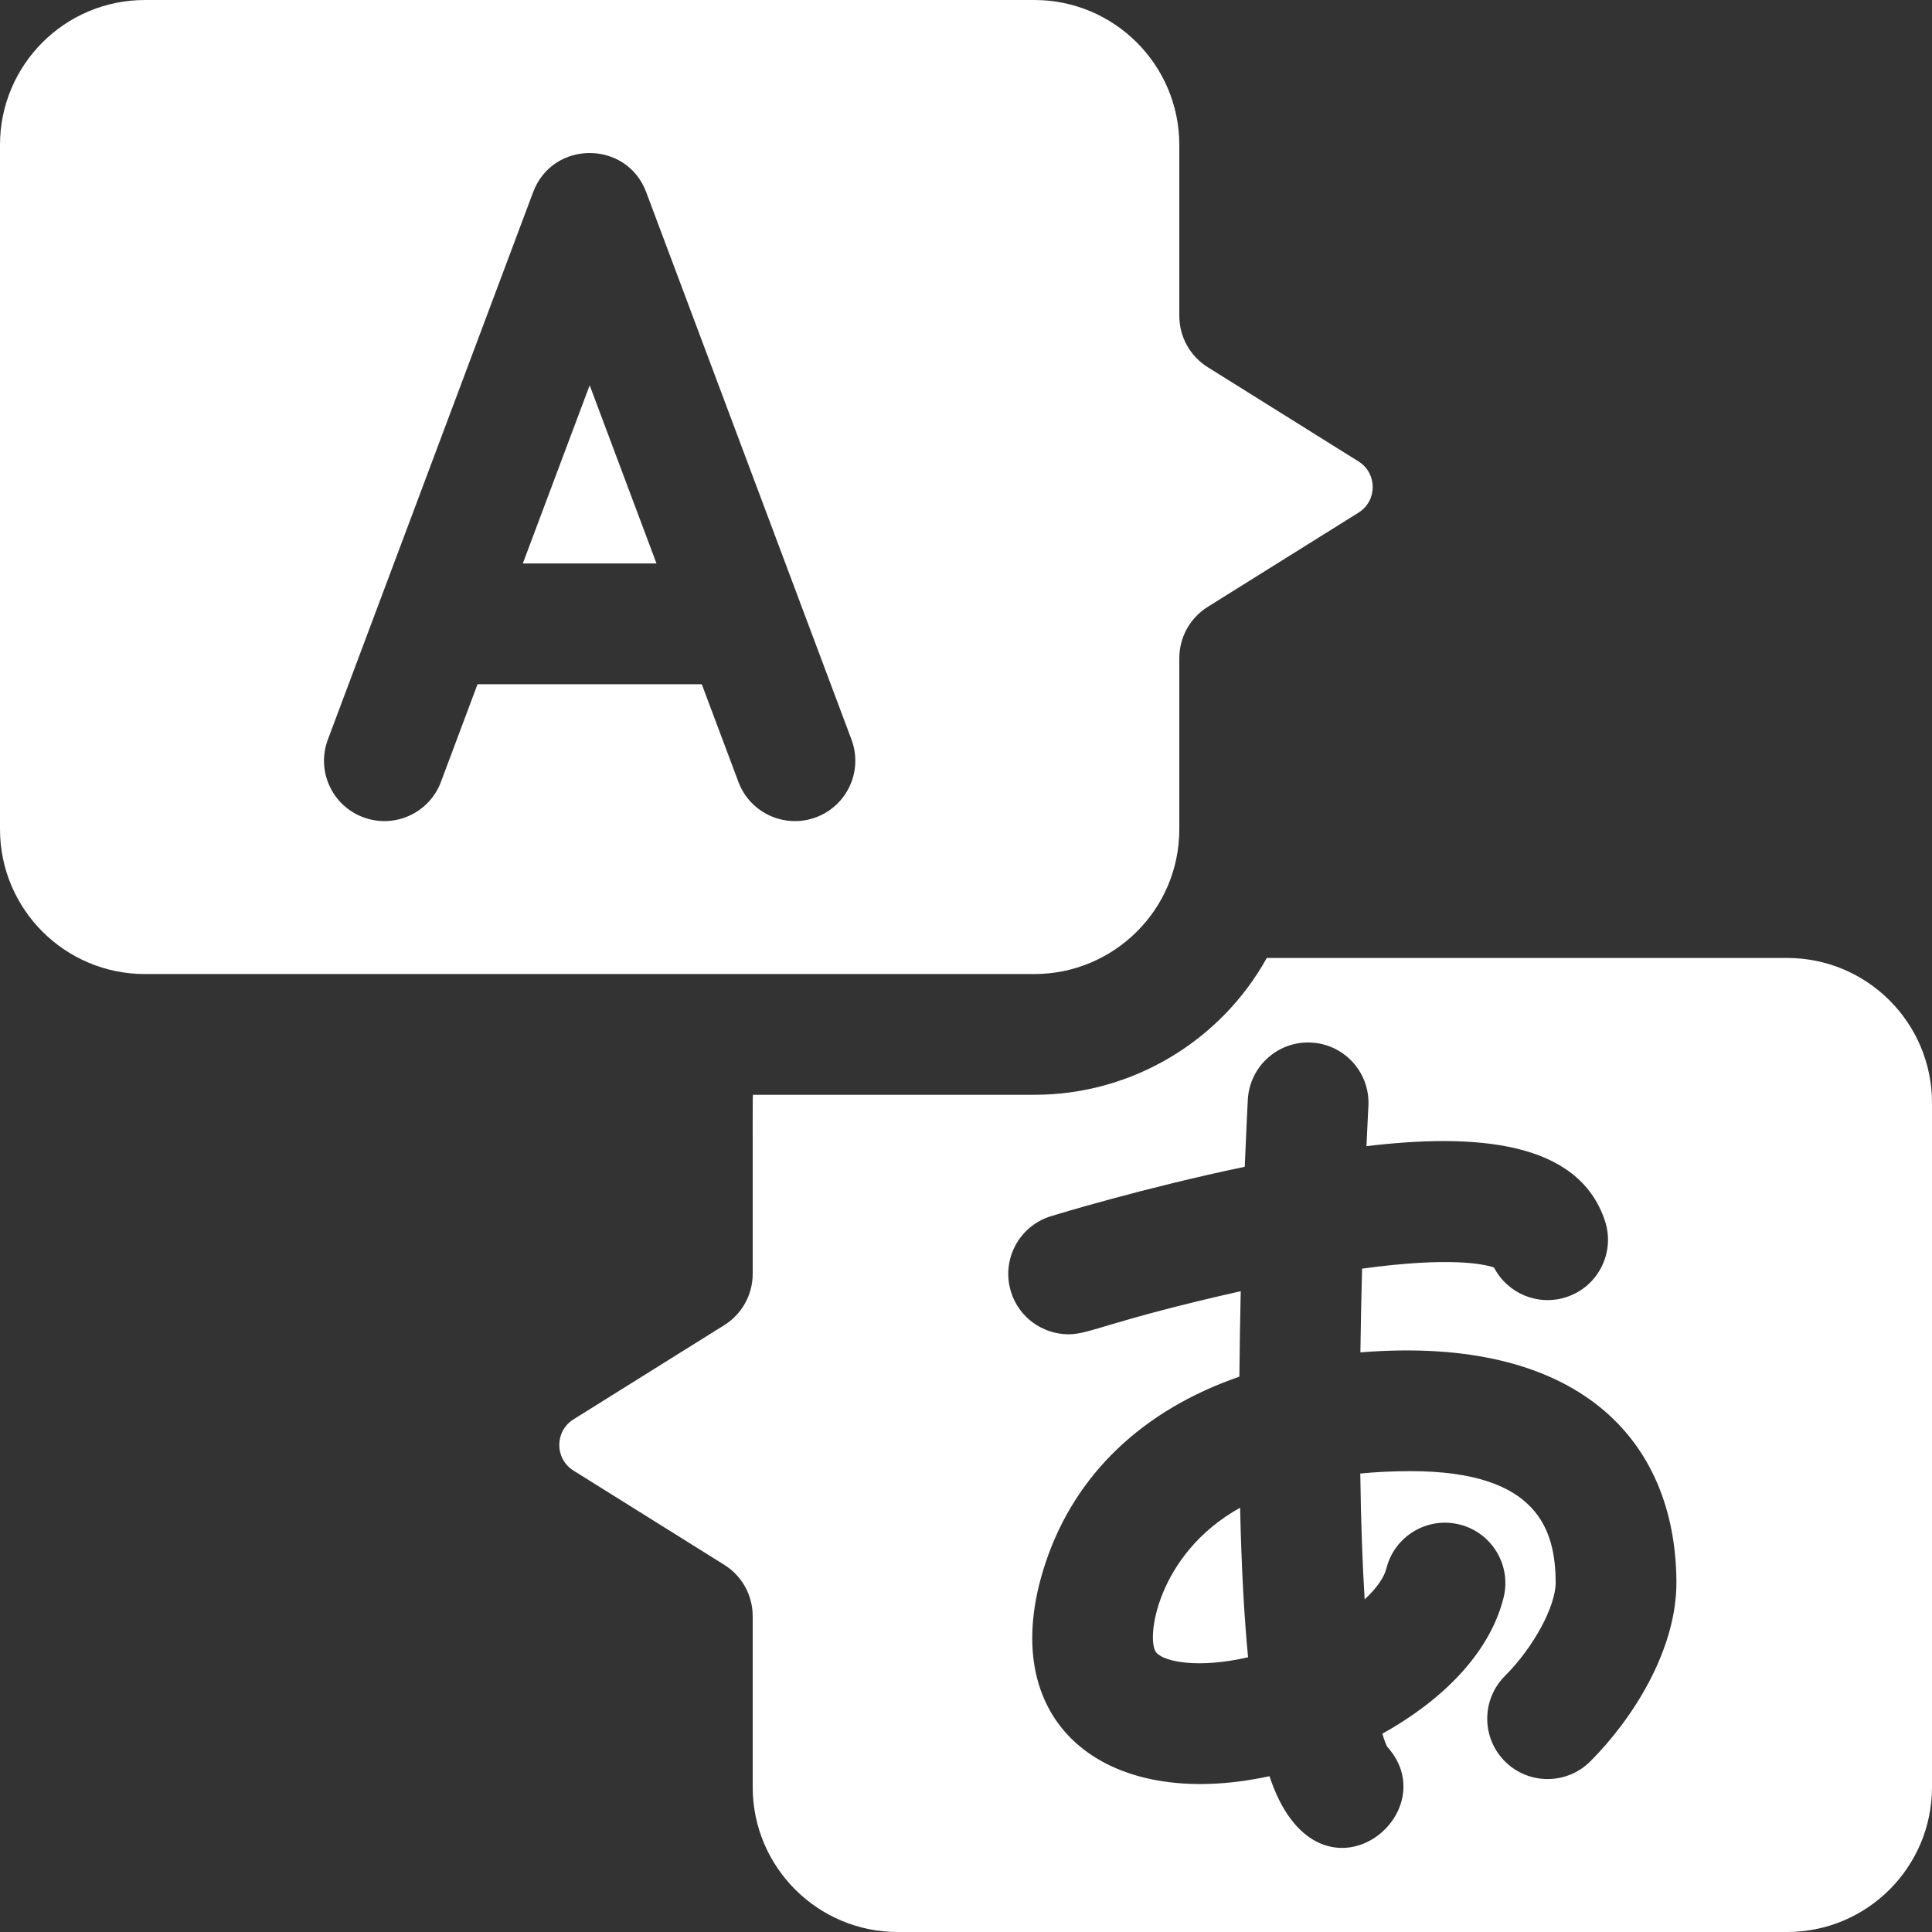 <svg id="Layer_1" enable-background="new 0 0 512 512" height="512" viewBox="0 0 512 512" fill="#FFF" width="512" xmlns="http://www.w3.org/2000/svg"><rect x="0" y="0" width="512" height="512" fill="#333333" stroke="none"/><path d="m473.6 253.87h-137.89c-12.26 22.07-35.74 36.26-61.58 36.26h-74.6c-.085 1.508-.06-2.146-.06 47.47 0 5.52-2.85 10.64-7.52 13.57l-39.974 24.977c-5.014 3.133-5.015 10.435-.001 13.568l39.975 24.985c4.67 2.92 7.52 8.05 7.52 13.57v45.33c0 21.17 17.22 38.4 38.4 38.4h235.73c21.208 0 38.4-17.192 38.4-38.4v-181.33c0-21.208-17.192-38.4-38.4-38.4zm-52.15 212.91c-6.25 6.25-16.38 6.25-22.63 0s-6.25-16.38 0-22.63c7.58-7.58 13.49-18.49 13.45-24.84-.09-13.71-4.54-29.44-38.4-29.44-4.67 0-9.13.21-13.38.63.18 13.4.6 24.38 1.16 33.35 3.12-2.9 5.15-5.76 5.76-8.2 2.14-8.57 10.83-13.79 19.4-11.64 8.58 2.14 13.79 10.83 11.65 19.4-3.78 15.1-16.74 27.48-32.12 36.04.57 1.95 1.03 2.97 1.28 3.44 16.491 18.266-18.71 45.724-31.19 7.82-44.071 9.546-73.354-14.546-59.34-56.57 7.85-23.55 25.83-40.49 51.36-49.31.07-7.8.2-15.44.36-22.65-34.784 7.83-40.018 11.42-45.61 11.42-6.84 0-13.18-4.42-15.29-11.3-2.6-8.44 2.14-17.39 10.58-19.99 1.1-.34 24.4-7.47 51.38-13.1.44-10.87.81-17.67.82-17.83.49-8.82 8.03-15.58 16.86-15.09s15.58 8.04 15.09 16.86c0 .12-.22 4.03-.51 10.59 28.53-3.4 56.08-1.58 63.18 19.73 2.8 8.39-1.73 17.45-10.12 20.24-7.57 2.53-15.7-.93-19.26-7.81-2.57-.89-11.52-2.91-34.96.3-.19 6.97-.35 14.45-.45 22.19 57.721-4.677 83.495 23.037 83.75 60.7.12 18.22-11.71 36.58-22.82 47.69z"/><path d="m330.75 439.19c-13.13 3.03-22.03 1.23-24.25-1.15-2.992-3.193.024-26.194 22.14-38.48.36 16.1 1.09 29.09 2.11 39.63z"/><path d="m320.05 97.3c-4.67-2.92-7.52-8.05-7.52-13.57v-45.33c0-21.17-17.22-38.4-38.4-38.4h-235.73c-21.208 0-38.4 17.192-38.4 38.4v181.33c0 21.208 17.192 38.4 38.4 38.4h235.73c20.907 0 38.4-16.894 38.4-38.4v-45.33c0-5.52 2.85-10.64 7.52-13.57l39.974-24.977c5.014-3.133 5.015-10.435.001-13.568zm-103.77 119.28c-8.11 3.069-17.456-.976-20.59-9.36l-9.71-25.89h-59.43l-9.7 25.89c-3.1 8.27-12.33 12.46-20.6 9.36-8.28-3.1-12.47-12.32-9.36-20.6l54.4-145.06c5.175-13.822 24.786-13.82 29.96 0l54.4 145.06c3.1 8.28-1.09 17.5-9.37 20.6z"/><path d="m173.98 149.33h-35.43l17.72-47.23z"/></svg>